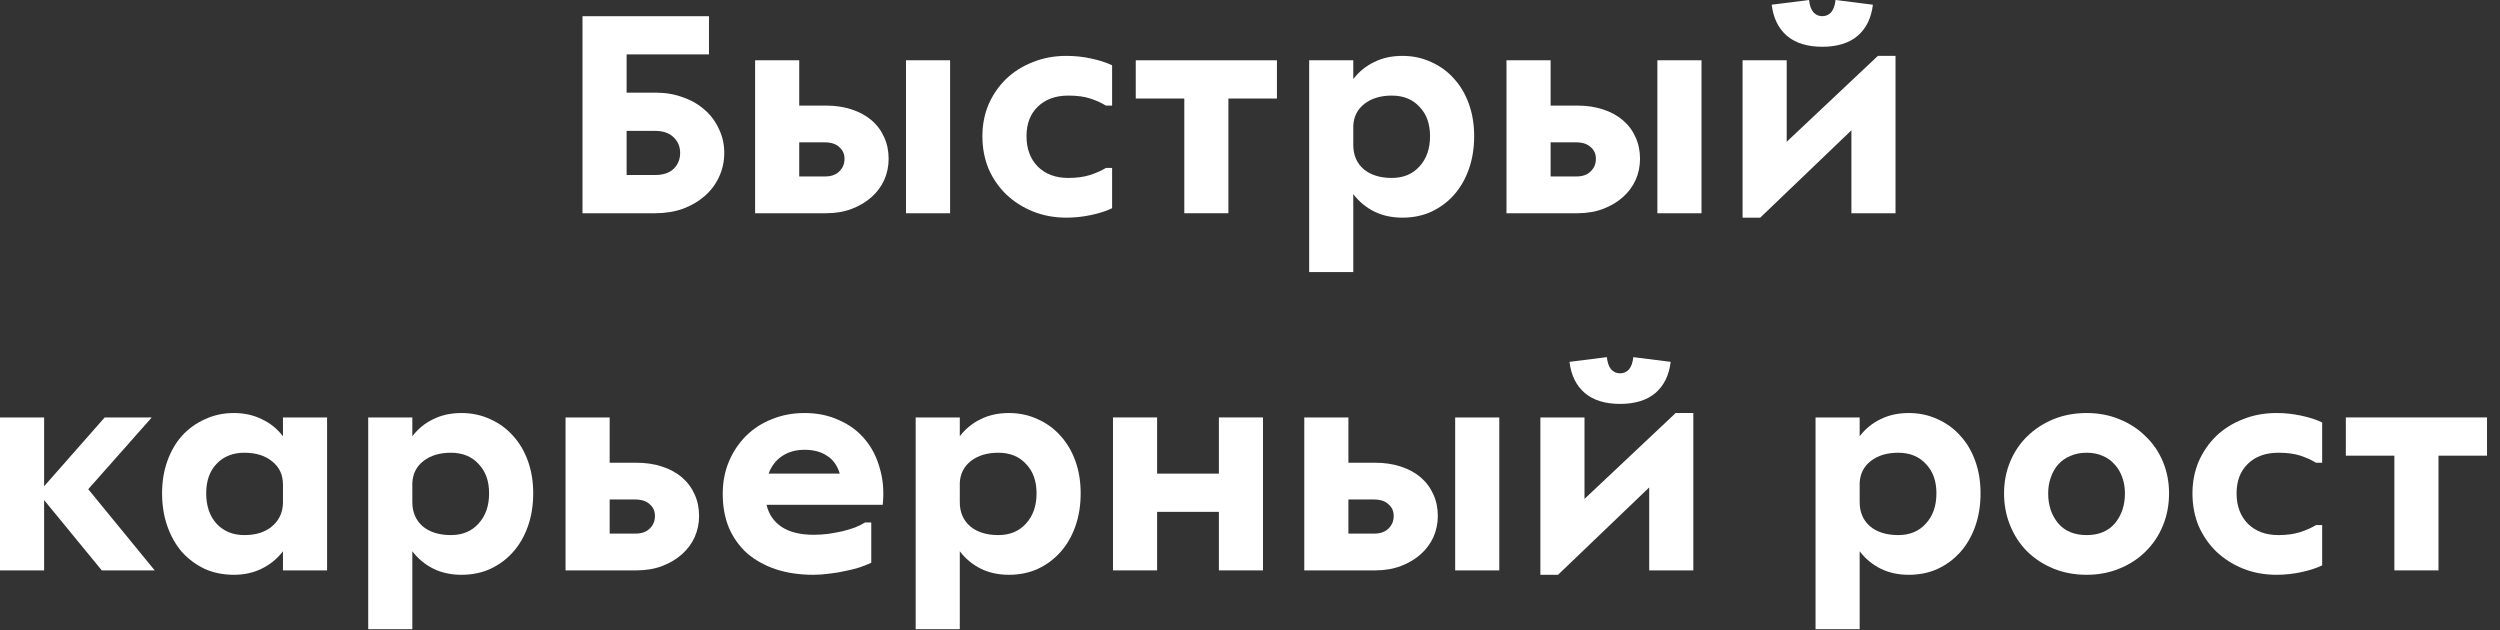 <svg width="119" height="30" viewBox="0 0 119 30" fill="none" xmlns="http://www.w3.org/2000/svg">
<rect x="0" y="0" width="119" height="30" fill="#333333" stroke="none"/>
<path d="M111.662 19.87H118.382V21.69H116.072V27.15H113.972V21.69H111.662V19.87Z" fill="white"/>
<path d="M110.535 26.912C110.265 27.043 109.933 27.15 109.541 27.234C109.149 27.318 108.757 27.36 108.365 27.36C107.787 27.36 107.255 27.262 106.769 27.066C106.284 26.87 105.859 26.599 105.495 26.254C105.141 25.909 104.861 25.503 104.655 25.036C104.459 24.56 104.361 24.042 104.361 23.482C104.361 22.941 104.459 22.437 104.655 21.97C104.861 21.503 105.141 21.097 105.495 20.752C105.859 20.407 106.284 20.141 106.769 19.954C107.255 19.758 107.787 19.66 108.365 19.66C108.767 19.66 109.159 19.702 109.541 19.786C109.933 19.87 110.265 19.977 110.535 20.108V22.026H110.241C110.027 21.895 109.779 21.783 109.499 21.69C109.219 21.597 108.869 21.55 108.449 21.55C107.843 21.55 107.357 21.727 106.993 22.082C106.639 22.427 106.461 22.894 106.461 23.482C106.461 24.079 106.639 24.56 106.993 24.924C107.357 25.288 107.843 25.47 108.449 25.47C108.851 25.47 109.196 25.423 109.485 25.33C109.775 25.237 110.027 25.125 110.241 24.994H110.535V26.912Z" fill="white"/>
<path d="M99.327 27.36C98.757 27.36 98.23 27.262 97.745 27.066C97.269 26.87 96.853 26.599 96.499 26.254C96.153 25.909 95.883 25.498 95.687 25.022C95.491 24.546 95.393 24.033 95.393 23.482C95.393 22.941 95.491 22.437 95.687 21.97C95.883 21.503 96.153 21.102 96.499 20.766C96.853 20.421 97.269 20.15 97.745 19.954C98.23 19.758 98.757 19.66 99.327 19.66C99.887 19.66 100.405 19.758 100.881 19.954C101.366 20.15 101.781 20.421 102.127 20.766C102.481 21.102 102.757 21.503 102.953 21.97C103.149 22.437 103.247 22.941 103.247 23.482C103.247 24.033 103.149 24.546 102.953 25.022C102.757 25.498 102.481 25.909 102.127 26.254C101.781 26.599 101.366 26.87 100.881 27.066C100.405 27.262 99.887 27.36 99.327 27.36ZM99.327 25.47C99.905 25.47 100.353 25.283 100.671 24.91C100.988 24.527 101.147 24.051 101.147 23.482C101.147 23.211 101.105 22.959 101.021 22.726C100.937 22.483 100.815 22.278 100.657 22.11C100.507 21.933 100.321 21.797 100.097 21.704C99.873 21.601 99.616 21.55 99.327 21.55C99.037 21.55 98.776 21.601 98.543 21.704C98.319 21.797 98.127 21.933 97.969 22.11C97.819 22.278 97.703 22.483 97.619 22.726C97.535 22.959 97.493 23.211 97.493 23.482C97.493 24.051 97.651 24.527 97.969 24.91C98.286 25.283 98.739 25.47 99.327 25.47Z" fill="white"/>
<path d="M88.52 19.87V20.766C88.791 20.411 89.122 20.141 89.514 19.954C89.906 19.758 90.354 19.66 90.858 19.66C91.353 19.66 91.81 19.758 92.23 19.954C92.65 20.141 93.009 20.402 93.308 20.738C93.616 21.074 93.854 21.475 94.022 21.942C94.19 22.409 94.274 22.922 94.274 23.482C94.274 24.051 94.19 24.574 94.022 25.05C93.854 25.526 93.616 25.937 93.308 26.282C93.009 26.618 92.65 26.884 92.23 27.08C91.819 27.267 91.362 27.36 90.858 27.36C90.354 27.36 89.906 27.262 89.514 27.066C89.122 26.87 88.791 26.595 88.52 26.24V29.95H86.42V19.87H88.52ZM90.354 25.47C90.905 25.47 91.343 25.288 91.67 24.924C92.006 24.56 92.174 24.079 92.174 23.482C92.174 22.894 92.006 22.427 91.67 22.082C91.343 21.727 90.905 21.55 90.354 21.55C89.822 21.55 89.388 21.681 89.052 21.942C88.716 22.203 88.539 22.553 88.52 22.992V23.902C88.52 24.378 88.683 24.761 89.01 25.05C89.346 25.33 89.794 25.47 90.354 25.47Z" fill="white"/>
<path d="M75.422 19.87V23.748L79.762 19.66H80.602V27.15H78.502V23.202L74.162 27.36H73.322V19.87H75.422ZM77.116 19.226C76.407 19.226 75.847 19.053 75.436 18.708C75.026 18.353 74.783 17.859 74.708 17.224L76.486 17C76.514 17.261 76.584 17.457 76.696 17.588C76.808 17.709 76.948 17.77 77.116 17.77C77.284 17.77 77.424 17.709 77.536 17.588C77.648 17.457 77.718 17.261 77.746 17L79.524 17.224C79.45 17.859 79.207 18.353 78.796 18.708C78.386 19.053 77.826 19.226 77.116 19.226Z" fill="white"/>
<path d="M62.084 27.15V19.87H64.184V22.026H65.458C65.906 22.026 66.312 22.087 66.676 22.208C67.049 22.329 67.367 22.502 67.628 22.726C67.889 22.95 68.09 23.221 68.23 23.538C68.37 23.846 68.44 24.186 68.44 24.56C68.44 24.915 68.37 25.25 68.23 25.568C68.09 25.876 67.889 26.146 67.628 26.38C67.367 26.613 67.054 26.8 66.69 26.94C66.326 27.08 65.915 27.15 65.458 27.15H62.084ZM69.266 19.87H71.366V27.15H69.266V19.87ZM64.184 23.776V25.4H65.402C65.701 25.4 65.929 25.32 66.088 25.162C66.256 25.003 66.34 24.802 66.34 24.56C66.34 24.326 66.256 24.14 66.088 24C65.929 23.851 65.701 23.776 65.402 23.776H64.184Z" fill="white"/>
<path d="M55.078 19.87V22.544H58.019V19.87H60.118V27.15H58.019V24.364H55.078V27.15H52.978V19.87H55.078Z" fill="white"/>
<path d="M45.686 19.87V20.766C45.957 20.411 46.288 20.141 46.68 19.954C47.072 19.758 47.52 19.66 48.024 19.66C48.519 19.66 48.976 19.758 49.396 19.954C49.816 20.141 50.175 20.402 50.474 20.738C50.782 21.074 51.02 21.475 51.188 21.942C51.356 22.409 51.44 22.922 51.44 23.482C51.44 24.051 51.356 24.574 51.188 25.05C51.02 25.526 50.782 25.937 50.474 26.282C50.175 26.618 49.816 26.884 49.396 27.08C48.985 27.267 48.528 27.36 48.024 27.36C47.52 27.36 47.072 27.262 46.68 27.066C46.288 26.87 45.957 26.595 45.686 26.24V29.95H43.586V19.87H45.686ZM47.52 25.47C48.071 25.47 48.509 25.288 48.836 24.924C49.172 24.56 49.34 24.079 49.34 23.482C49.34 22.894 49.172 22.427 48.836 22.082C48.509 21.727 48.071 21.55 47.52 21.55C46.988 21.55 46.554 21.681 46.218 21.942C45.882 22.203 45.705 22.553 45.686 22.992V23.902C45.686 24.378 45.849 24.761 46.176 25.05C46.512 25.33 46.96 25.47 47.52 25.47Z" fill="white"/>
<path d="M38.728 25.456C38.952 25.456 39.181 25.442 39.414 25.414C39.657 25.377 39.886 25.335 40.1 25.288C40.324 25.232 40.525 25.171 40.702 25.106C40.889 25.031 41.048 24.952 41.178 24.868H41.472V26.786C41.314 26.861 41.127 26.935 40.912 27.01C40.707 27.075 40.483 27.131 40.24 27.178C39.998 27.234 39.746 27.276 39.484 27.304C39.223 27.341 38.966 27.36 38.714 27.36C38.052 27.36 37.454 27.271 36.922 27.094C36.4 26.917 35.947 26.665 35.564 26.338C35.191 26.002 34.902 25.596 34.696 25.12C34.5 24.644 34.402 24.107 34.402 23.51C34.402 22.95 34.5 22.437 34.696 21.97C34.892 21.503 35.163 21.097 35.508 20.752C35.854 20.407 36.264 20.141 36.74 19.954C37.216 19.758 37.734 19.66 38.294 19.66C38.901 19.66 39.447 19.772 39.932 19.996C40.427 20.211 40.838 20.514 41.164 20.906C41.491 21.289 41.729 21.751 41.878 22.292C42.037 22.824 42.084 23.403 42.018 24.028H36.488C36.591 24.476 36.829 24.826 37.202 25.078C37.585 25.33 38.094 25.456 38.728 25.456ZM38.294 21.41C37.874 21.41 37.515 21.513 37.216 21.718C36.927 21.914 36.717 22.189 36.586 22.544H39.974C39.853 22.152 39.648 21.867 39.358 21.69C39.078 21.503 38.724 21.41 38.294 21.41Z" fill="white"/>
<path d="M26.92 27.15V19.87H29.02V22.026H30.294C30.742 22.026 31.148 22.087 31.512 22.208C31.885 22.329 32.203 22.502 32.464 22.726C32.725 22.95 32.926 23.221 33.066 23.538C33.206 23.846 33.276 24.186 33.276 24.56C33.276 24.915 33.206 25.25 33.066 25.568C32.926 25.876 32.725 26.146 32.464 26.38C32.203 26.613 31.89 26.8 31.526 26.94C31.162 27.08 30.751 27.15 30.294 27.15H26.92ZM29.02 23.776V25.4H30.238C30.537 25.4 30.765 25.32 30.924 25.162C31.092 25.003 31.176 24.802 31.176 24.56C31.176 24.326 31.092 24.14 30.924 24C30.765 23.851 30.537 23.776 30.238 23.776H29.02Z" fill="white"/>
<path d="M19.627 19.87V20.766C19.898 20.411 20.229 20.141 20.621 19.954C21.013 19.758 21.461 19.66 21.965 19.66C22.46 19.66 22.917 19.758 23.337 19.954C23.757 20.141 24.117 20.402 24.415 20.738C24.723 21.074 24.961 21.475 25.129 21.942C25.297 22.409 25.381 22.922 25.381 23.482C25.381 24.051 25.297 24.574 25.129 25.05C24.961 25.526 24.723 25.937 24.415 26.282C24.117 26.618 23.757 26.884 23.337 27.08C22.927 27.267 22.469 27.36 21.965 27.36C21.461 27.36 21.013 27.262 20.621 27.066C20.229 26.87 19.898 26.595 19.627 26.24V29.95H17.527V19.87H19.627ZM21.461 25.47C22.012 25.47 22.451 25.288 22.777 24.924C23.113 24.56 23.281 24.079 23.281 23.482C23.281 22.894 23.113 22.427 22.777 22.082C22.451 21.727 22.012 21.55 21.461 21.55C20.929 21.55 20.495 21.681 20.159 21.942C19.823 22.203 19.646 22.553 19.627 22.992V23.902C19.627 24.378 19.791 24.761 20.117 25.05C20.453 25.33 20.901 25.47 21.461 25.47Z" fill="white"/>
<path d="M15.569 27.15H13.469V26.24C13.198 26.595 12.862 26.87 12.461 27.066C12.069 27.262 11.626 27.36 11.131 27.36C10.627 27.36 10.165 27.267 9.745 27.08C9.334 26.884 8.975 26.618 8.667 26.282C8.368 25.937 8.135 25.526 7.967 25.05C7.799 24.574 7.715 24.051 7.715 23.482C7.715 22.922 7.799 22.409 7.967 21.942C8.135 21.475 8.368 21.074 8.667 20.738C8.975 20.402 9.339 20.141 9.759 19.954C10.179 19.758 10.636 19.66 11.131 19.66C11.626 19.66 12.069 19.758 12.461 19.954C12.862 20.141 13.198 20.411 13.469 20.766V19.87H15.569V27.15ZM11.635 25.47C12.176 25.47 12.61 25.335 12.937 25.064C13.273 24.784 13.45 24.42 13.469 23.972V23.062C13.469 22.605 13.301 22.241 12.965 21.97C12.629 21.69 12.185 21.55 11.635 21.55C11.084 21.55 10.641 21.727 10.305 22.082C9.978 22.427 9.815 22.894 9.815 23.482C9.815 24.079 9.978 24.56 10.305 24.924C10.641 25.288 11.084 25.47 11.635 25.47Z" fill="white"/>
<path d="M2.1 19.87V23.146L4.984 19.87H7.224L4.2 23.286L7.364 27.15H4.844L2.1 23.804V27.15H0V19.87H2.1Z" fill="white"/>
<path d="M85.047 2.87V6.748L89.387 2.66H90.227V10.15H88.127V6.202L83.787 10.36H82.947V2.87H85.047ZM86.741 2.226C86.032 2.226 85.472 2.053 85.061 1.708C84.651 1.353 84.408 0.859 84.333 0.224L86.111 0C86.139 0.261 86.209 0.457 86.321 0.588C86.433 0.709 86.573 0.77 86.741 0.77C86.909 0.77 87.049 0.709 87.161 0.588C87.273 0.457 87.343 0.261 87.371 0L89.149 0.224C89.075 0.859 88.832 1.353 88.421 1.708C88.011 2.053 87.451 2.226 86.741 2.226Z" fill="white"/>
<path d="M71.709 10.15V2.87H73.809V5.026H75.083C75.531 5.026 75.937 5.087 76.301 5.208C76.674 5.329 76.992 5.502 77.253 5.726C77.514 5.95 77.715 6.221 77.855 6.538C77.995 6.846 78.065 7.187 78.065 7.56C78.065 7.915 77.995 8.251 77.855 8.568C77.715 8.876 77.514 9.147 77.253 9.38C76.992 9.613 76.679 9.8 76.315 9.94C75.951 10.08 75.54 10.15 75.083 10.15H71.709ZM78.891 2.87H80.991V10.15H78.891V2.87ZM73.809 6.776V8.4H75.027C75.326 8.4 75.554 8.321 75.713 8.162C75.881 8.003 75.965 7.803 75.965 7.56C75.965 7.327 75.881 7.14 75.713 7C75.554 6.851 75.326 6.776 75.027 6.776H73.809Z" fill="white"/>
<path d="M64.416 2.87V3.766C64.687 3.411 65.018 3.141 65.41 2.954C65.802 2.758 66.25 2.66 66.754 2.66C67.249 2.66 67.706 2.758 68.126 2.954C68.546 3.141 68.906 3.402 69.204 3.738C69.512 4.074 69.75 4.475 69.918 4.942C70.086 5.409 70.17 5.922 70.17 6.482C70.17 7.051 70.086 7.574 69.918 8.05C69.75 8.526 69.512 8.937 69.204 9.282C68.906 9.618 68.546 9.884 68.126 10.08C67.716 10.267 67.258 10.36 66.754 10.36C66.25 10.36 65.802 10.262 65.41 10.066C65.018 9.87 64.687 9.595 64.416 9.24V12.95H62.316V2.87H64.416ZM66.25 8.47C66.801 8.47 67.24 8.288 67.566 7.924C67.902 7.56 68.07 7.079 68.07 6.482C68.07 5.894 67.902 5.427 67.566 5.082C67.24 4.727 66.801 4.55 66.25 4.55C65.718 4.55 65.284 4.681 64.948 4.942C64.612 5.203 64.435 5.553 64.416 5.992V6.902C64.416 7.378 64.58 7.761 64.906 8.05C65.242 8.33 65.69 8.47 66.25 8.47Z" fill="white"/>
<path d="M54.062 2.87H60.782V4.69H58.472V10.15H56.373V4.69H54.062V2.87Z" fill="white"/>
<path d="M52.936 9.912C52.665 10.043 52.334 10.15 51.942 10.234C51.55 10.318 51.158 10.36 50.766 10.36C50.187 10.36 49.655 10.262 49.17 10.066C48.684 9.87 48.26 9.599 47.896 9.254C47.541 8.909 47.261 8.503 47.056 8.036C46.86 7.56 46.762 7.042 46.762 6.482C46.762 5.941 46.86 5.437 47.056 4.97C47.261 4.503 47.541 4.097 47.896 3.752C48.26 3.407 48.684 3.141 49.17 2.954C49.655 2.758 50.187 2.66 50.766 2.66C51.167 2.66 51.559 2.702 51.942 2.786C52.334 2.87 52.665 2.977 52.936 3.108V5.026H52.642C52.427 4.895 52.18 4.783 51.9 4.69C51.62 4.597 51.27 4.55 50.85 4.55C50.243 4.55 49.758 4.727 49.394 5.082C49.039 5.427 48.862 5.894 48.862 6.482C48.862 7.079 49.039 7.56 49.394 7.924C49.758 8.288 50.243 8.47 50.85 8.47C51.251 8.47 51.596 8.423 51.886 8.33C52.175 8.237 52.427 8.125 52.642 7.994H52.936V9.912Z" fill="white"/>
<path d="M35.943 10.15V2.87H38.043V5.026H39.317C39.765 5.026 40.171 5.087 40.535 5.208C40.909 5.329 41.226 5.502 41.487 5.726C41.749 5.95 41.949 6.221 42.089 6.538C42.229 6.846 42.299 7.187 42.299 7.56C42.299 7.915 42.229 8.251 42.089 8.568C41.949 8.876 41.749 9.147 41.487 9.38C41.226 9.613 40.913 9.8 40.549 9.94C40.185 10.08 39.775 10.15 39.317 10.15H35.943ZM43.125 2.87H45.225V10.15H43.125V2.87ZM38.043 6.776V8.4H39.261C39.56 8.4 39.789 8.321 39.947 8.162C40.115 8.003 40.199 7.803 40.199 7.56C40.199 7.327 40.115 7.14 39.947 7C39.789 6.851 39.56 6.776 39.261 6.776H38.043Z" fill="white"/>
<path d="M27.727 10.15V0.77H33.747V2.59H29.827V4.41H31.213C31.679 4.41 32.113 4.485 32.515 4.634C32.916 4.774 33.261 4.975 33.551 5.236C33.84 5.488 34.064 5.791 34.223 6.146C34.391 6.491 34.475 6.869 34.475 7.28C34.475 7.691 34.391 8.073 34.223 8.428C34.064 8.773 33.835 9.077 33.537 9.338C33.247 9.59 32.902 9.791 32.501 9.94C32.099 10.08 31.661 10.15 31.185 10.15H27.727ZM31.185 8.33C31.567 8.33 31.861 8.232 32.067 8.036C32.272 7.831 32.375 7.579 32.375 7.28C32.375 6.981 32.272 6.734 32.067 6.538C31.861 6.333 31.567 6.23 31.185 6.23H29.827V8.33H31.185Z" fill="white"/>
</svg>
